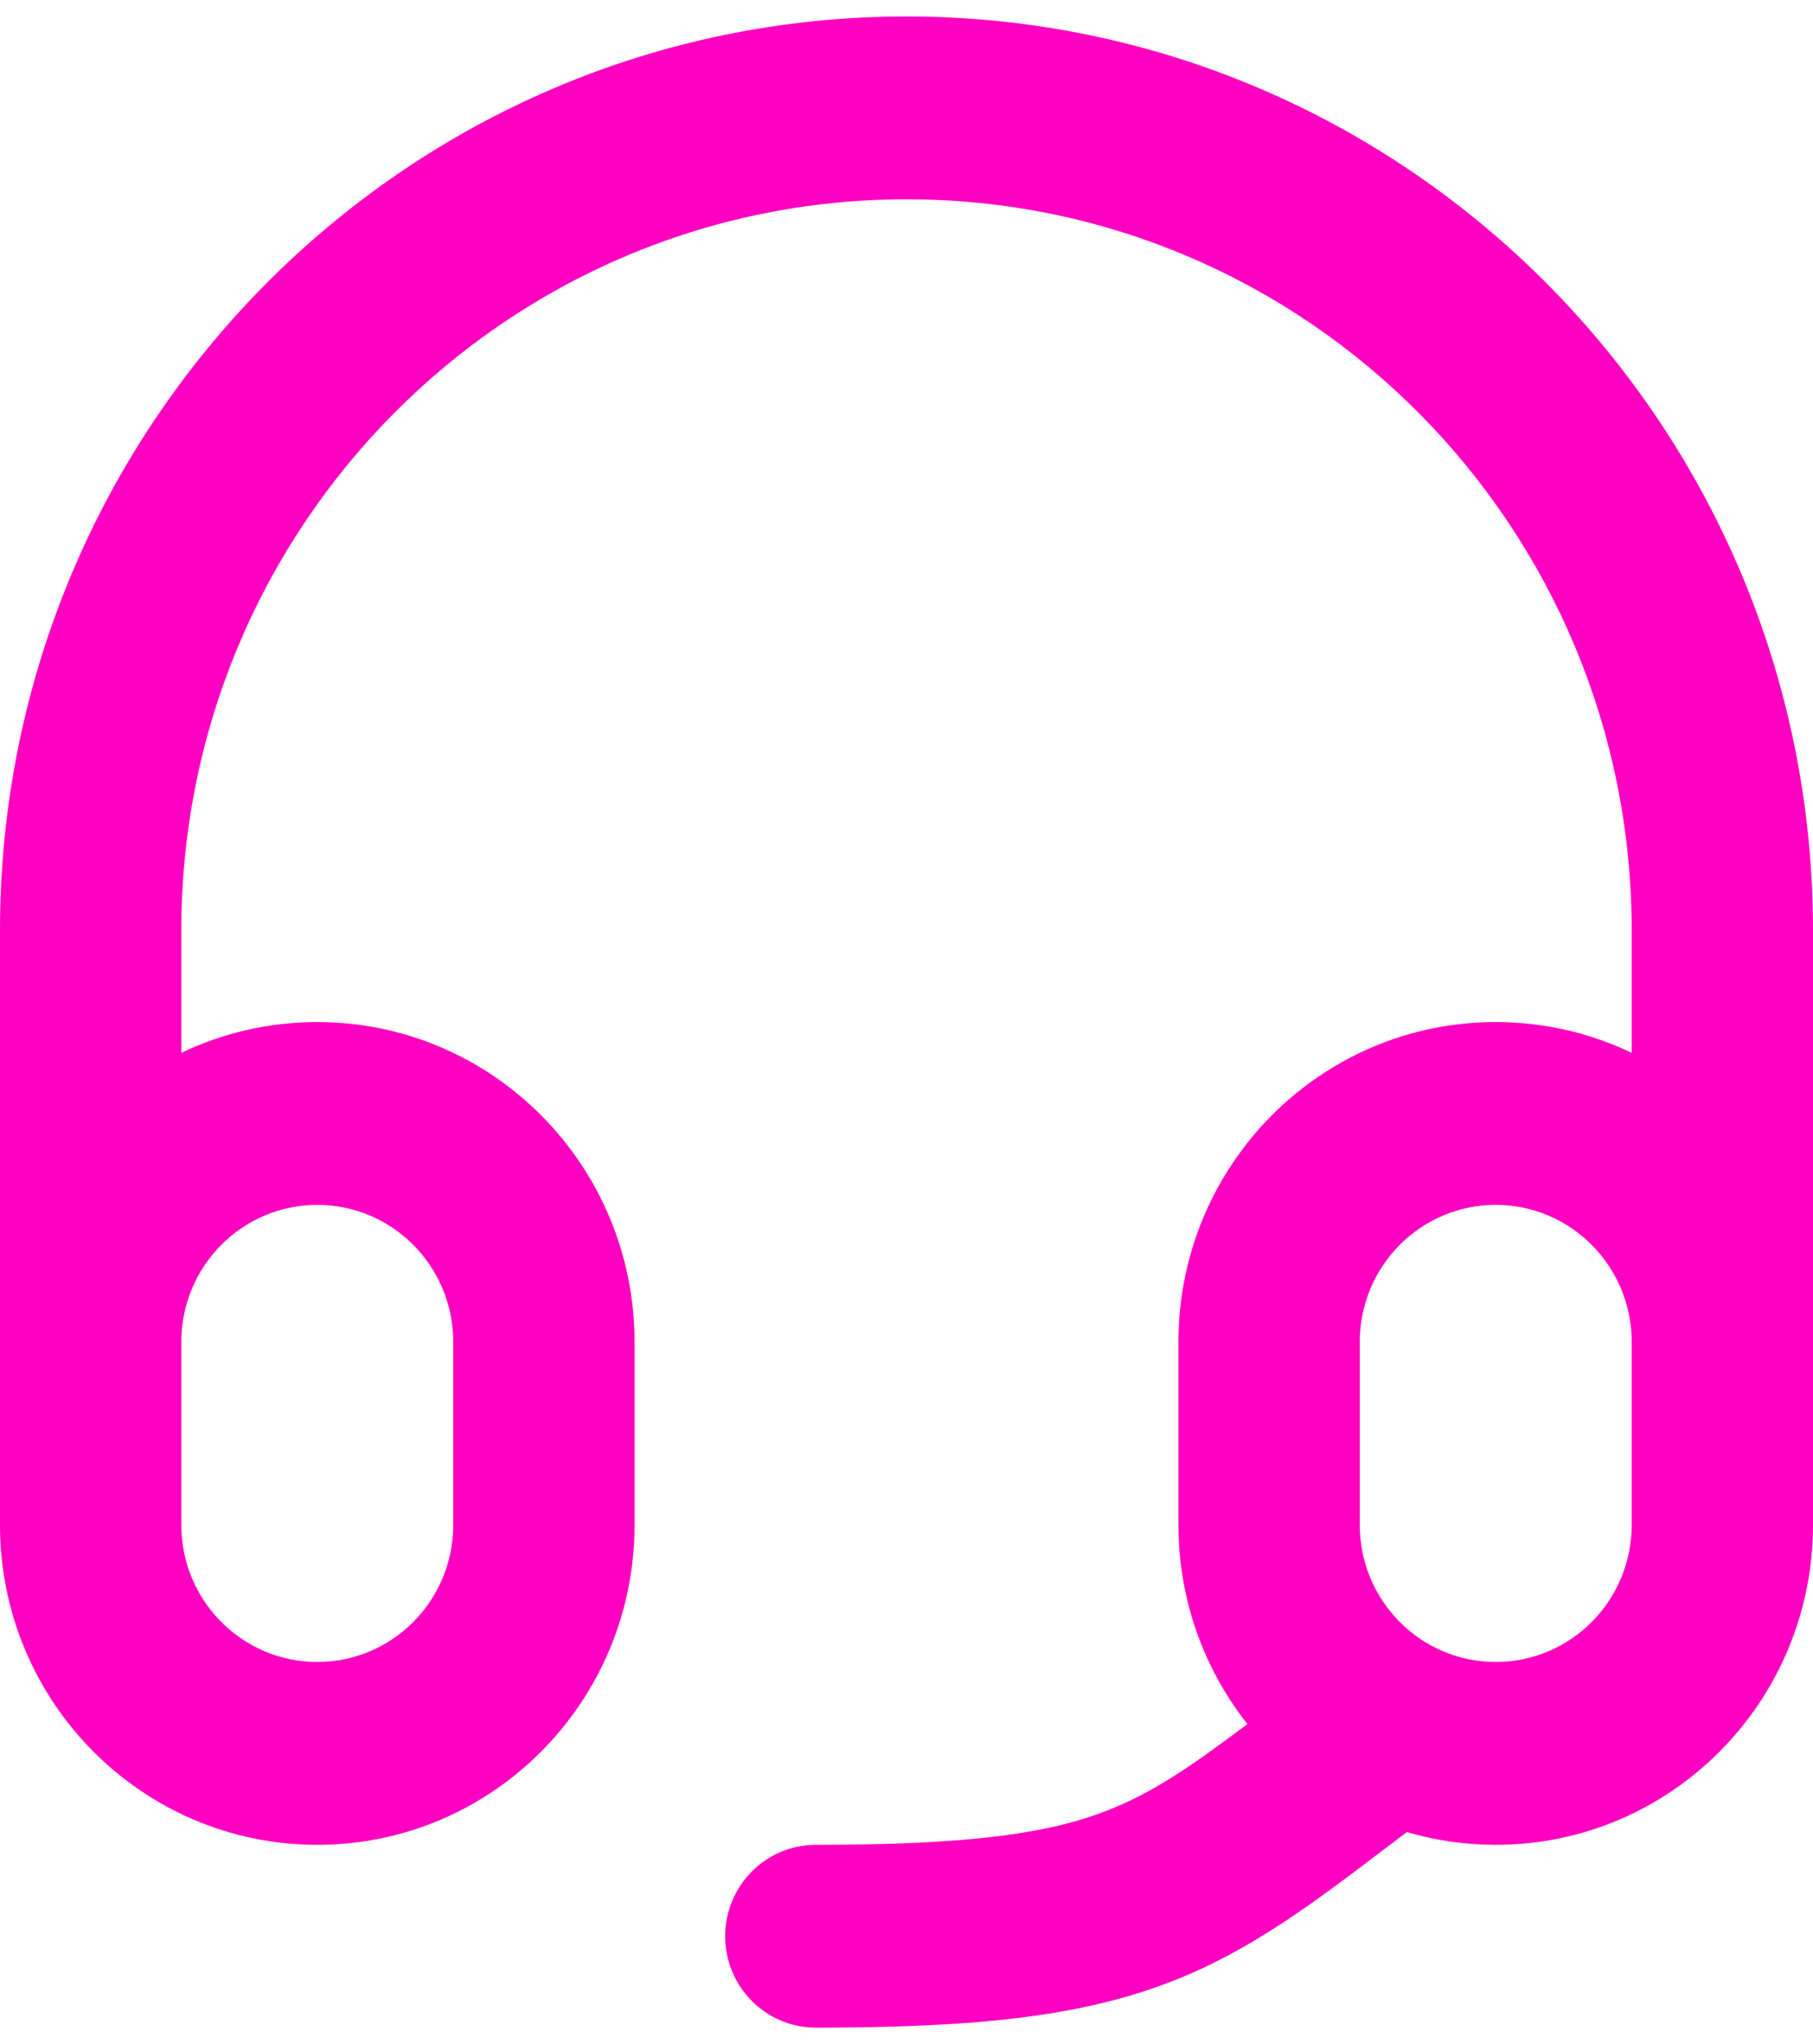 <svg width="55" height="62" viewBox="0 0 55 62" fill="none" xmlns="http://www.w3.org/2000/svg">
<path fill-rule="evenodd" clip-rule="evenodd" d="M0 28.227C0 12.914 12.312 0.5 27.5 0.5C42.688 0.5 55 12.914 55 28.227V46.25C55 51.61 50.691 55.955 45.375 55.955C44.439 55.955 43.534 55.82 42.678 55.568C42.497 55.705 42.319 55.841 42.142 55.975C39.872 57.702 37.948 59.166 35.534 60.102C32.807 61.16 29.636 61.5 24.75 61.5C23.231 61.5 22 60.259 22 58.727C22 57.196 23.231 55.955 24.75 55.955C29.489 55.955 31.817 55.602 33.56 54.926C34.943 54.39 36.071 53.62 37.843 52.292C36.533 50.634 35.75 48.534 35.75 46.25V40.705C35.75 35.345 40.059 31 45.375 31C46.851 31 48.25 31.335 49.5 31.934V28.227C49.5 15.977 39.65 6.045 27.5 6.045C15.35 6.045 5.5 15.977 5.5 28.227V31.934C6.75 31.335 8.149 31 9.625 31C14.941 31 19.25 35.345 19.25 40.705V46.25C19.25 51.61 14.941 55.955 9.625 55.955C4.309 55.955 0 51.61 0 46.25V28.227ZM5.5 46.25C5.5 48.547 7.347 50.409 9.625 50.409C11.903 50.409 13.75 48.547 13.75 46.25V40.705C13.75 38.407 11.903 36.545 9.625 36.545C7.347 36.545 5.5 38.407 5.5 40.705V46.25ZM49.5 40.705C49.5 38.407 47.653 36.545 45.375 36.545C43.097 36.545 41.25 38.407 41.25 40.705V46.25C41.25 48.547 43.097 50.409 45.375 50.409C47.653 50.409 49.5 48.547 49.5 46.25V40.705Z" fill="#FF00C3"/>
</svg>
